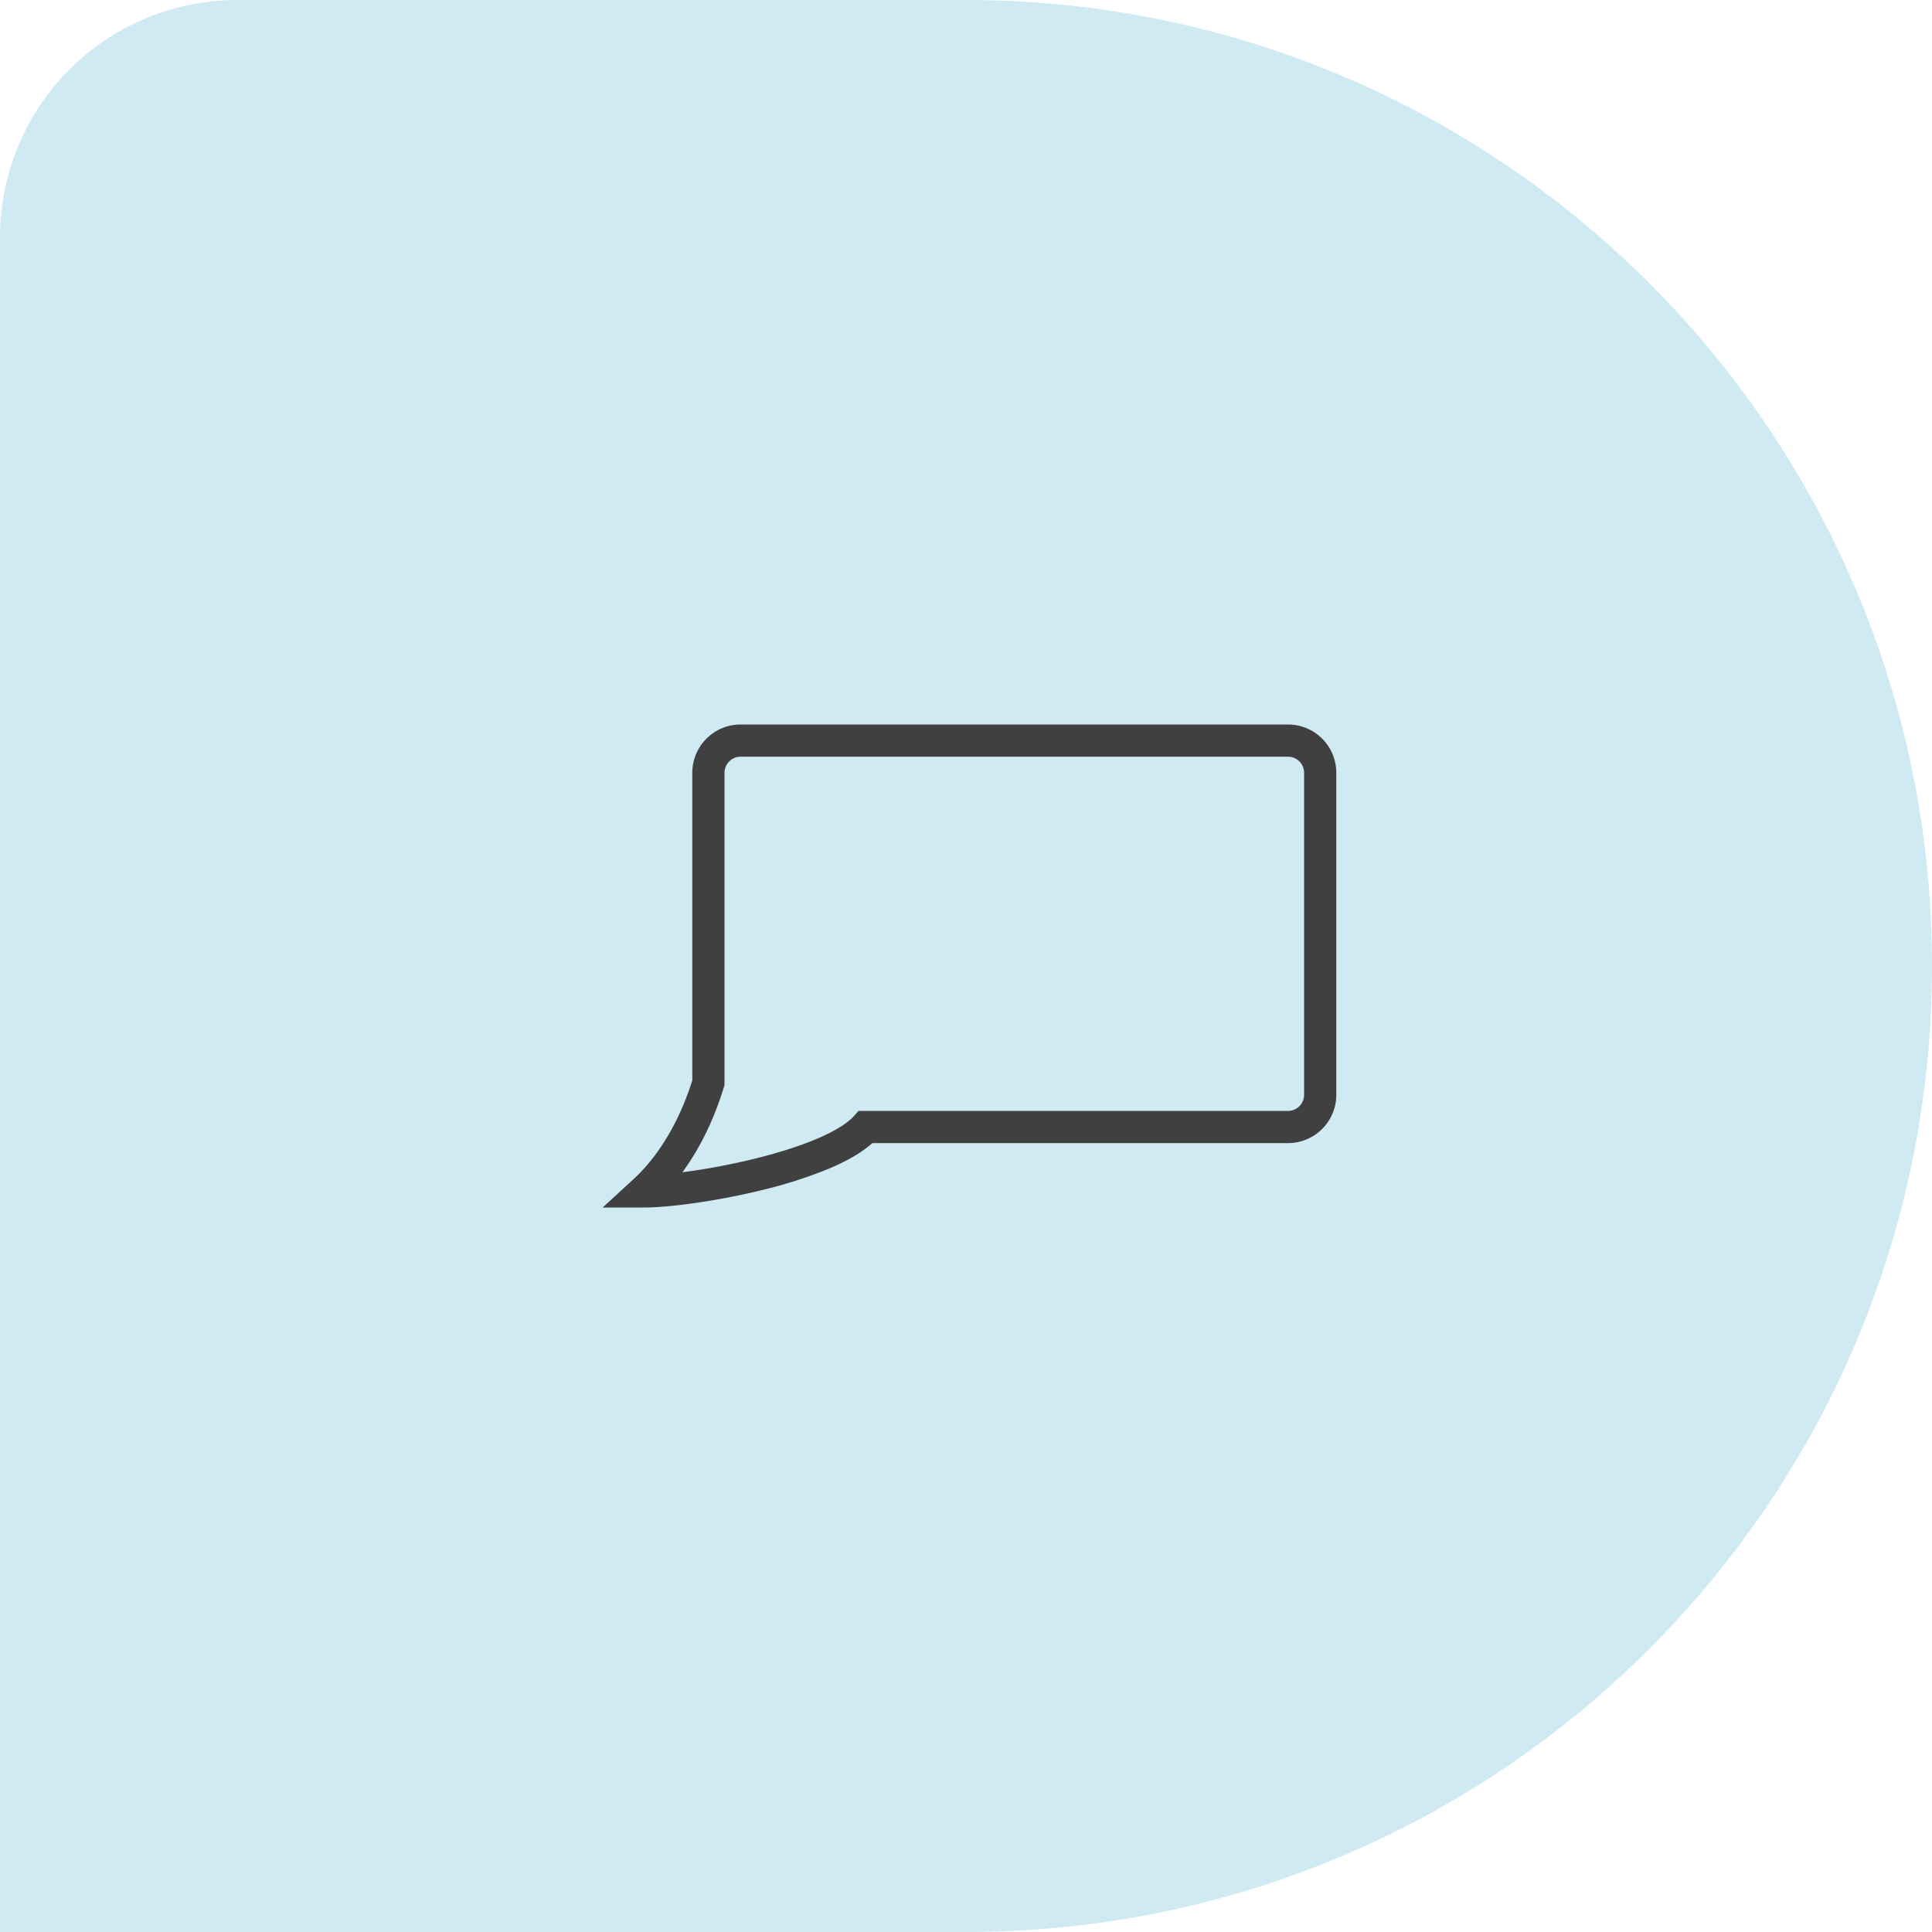 <?xml version="1.0" encoding="UTF-8"?> <svg xmlns="http://www.w3.org/2000/svg" width="60" height="60" fill="none"><path d="M0 7.368A7.368 7.368 0 0 1 7.368 0H30c16.569 0 30 13.431 30 30 0 16.569-13.431 30-30 30H0V7.368Z" fill="#D0EAF3"></path><path d="m22 33.626.478.145.022-.071v-.075H22ZM20 37l-.338-.368-.946.868H20V37Zm6.886-2v-.5h-.221l-.15.164.371.336ZM22.5 24a.5.5 0 0 1 .5-.5v-1a1.5 1.5 0 0 0-1.5 1.5h1Zm0 9.626V24h-1v9.626h1Zm-2.162 3.742c1.107-1.017 1.775-2.397 2.14-3.597l-.956-.291c-.334 1.098-.93 2.297-1.86 3.152l.676.736Zm6.178-2.704c-.205.226-.6.471-1.162.709-.55.232-1.207.436-1.89.605-1.37.34-2.769.522-3.464.522v1c.803 0 2.288-.2 3.706-.551a14.048 14.048 0 0 0 2.037-.655c.6-.253 1.159-.567 1.514-.958l-.741-.672ZM40 34.5H26.886v1H40v-1Zm.5-.5a.5.5 0 0 1-.5.5v1a1.5 1.5 0 0 0 1.5-1.5h-1Zm0-10v10h1V24h-1Zm-.5-.5a.5.5 0 0 1 .5.5h1a1.5 1.5 0 0 0-1.5-1.5v1Zm-17 0h17v-1H23v1Z" fill="#404040"></path></svg> 